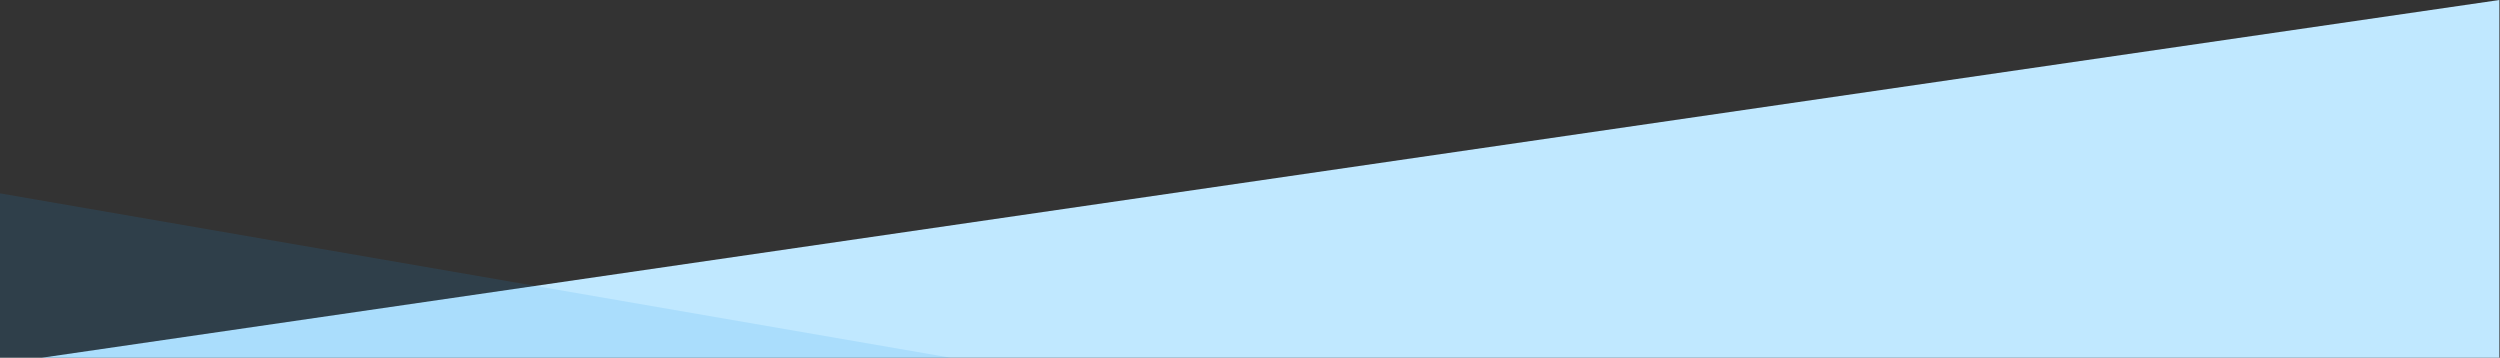 <svg xmlns="http://www.w3.org/2000/svg" fill="none" viewBox="0 0 1440 206.074" style="max-height: 500px" width="1440" height="206.074"><rect x="0" y="0" width="1440" height="206.074" fill="#333333" stroke="none"/><path fill="#C0E8FF" d="M-2.364 209.904L-2.364 213.5L-2.364 427.498L1439.64 213.5L1439.64 0L-2.364 209.904Z"></path><path fill-opacity="0.13" fill="#1E97E8" d="M567.5 209.5L-8 110V209.5H567.5Z"></path><path fill="url(#paint0_linear_2090_3432)" d="M567.5 209.5L-8 110V209.5H567.5Z"></path><defs><linearGradient gradientUnits="userSpaceOnUse" y2="381.391" x2="211.016" y1="-14.745" x1="211.016" id="paint0_linear_2090_3432"><stop stop-opacity="0" stop-color="white" offset="0.556"></stop><stop stop-color="white" offset="1"></stop></linearGradient></defs></svg>